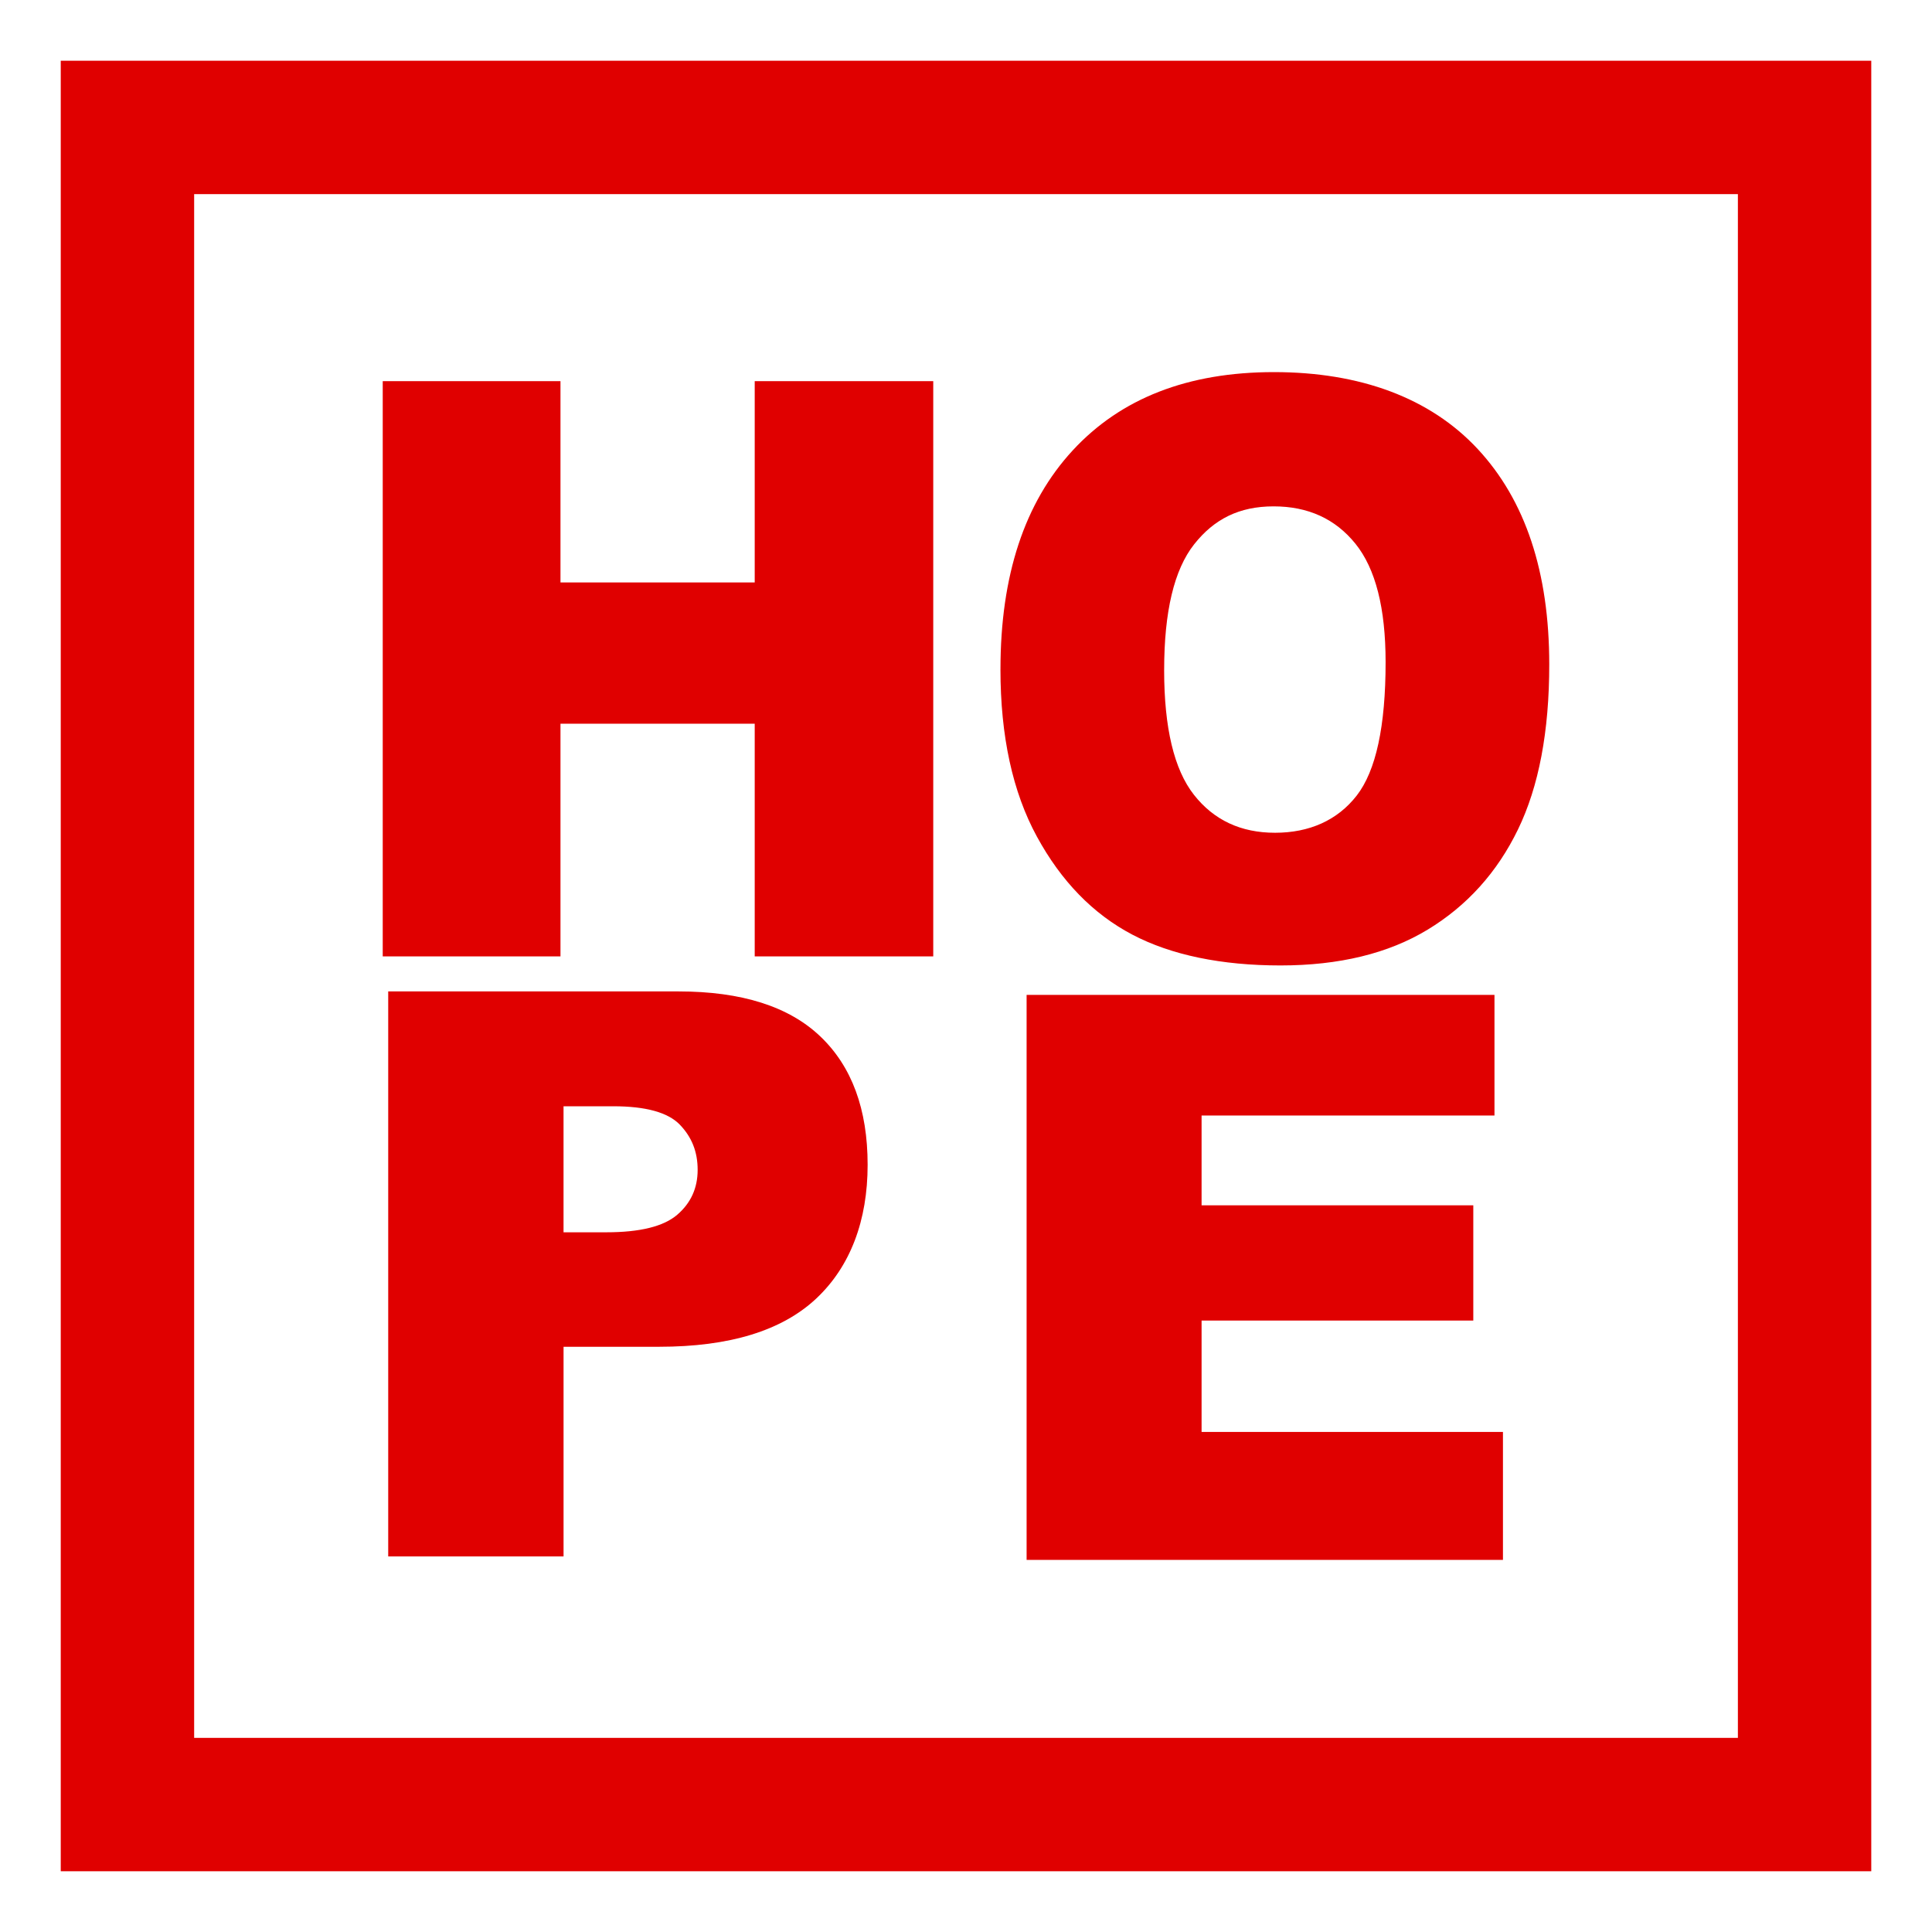 <?xml version="1.0" encoding="UTF-8"?><svg id="Layer_1" xmlns="http://www.w3.org/2000/svg" viewBox="0 0 1080 1080"><defs><style>.cls-1{fill:#e00000;}</style></defs><path class="cls-1" d="M213.95,213.07h99.36v112.52h108.58v-112.52h99.8v321.56h-99.8v-130.07h-108.58v130.07h-99.36V213.07Z"/><path class="cls-1" d="M559.27,374.07c0-52.36,13.46-93.13,40.39-122.3,26.93-29.17,64.42-43.76,112.49-43.76s87.25,14.33,113.9,42.99c26.66,28.66,39.99,68.81,39.99,120.44,0,37.49-5.83,68.23-17.47,92.22-11.65,24-28.48,42.66-50.49,56.01-22.01,13.35-49.45,20.02-82.3,20.02s-61.03-5.76-82.9-17.28c-21.88-11.52-39.62-29.76-53.22-54.7-13.6-24.94-20.4-56.15-20.4-93.64ZM650.76,374.51c0,32.38,5.55,55.65,16.66,69.79,11.11,14.15,26.22,21.22,45.34,21.22s34.87-6.93,45.64-20.78c10.77-13.86,16.16-38.73,16.16-74.61,0-30.19-5.62-52.25-16.86-66.18-11.24-13.93-26.49-20.89-45.74-20.89s-33.26,7.08-44.43,21.22c-11.18,14.15-16.76,37.56-16.76,70.23Z"/><path class="cls-1" d="M217,554.21h162.23c35.33,0,61.79,8.4,79.39,25.21,17.59,16.8,26.39,40.72,26.39,71.74s-9.59,56.8-28.76,74.76c-19.17,17.96-48.44,26.93-87.79,26.93h-53.43v117.2h-98.02v-315.83ZM315.02,688.86h23.91c18.81,0,32.03-3.26,39.64-9.8,7.61-6.53,11.42-14.9,11.42-25.1s-3.31-18.31-9.91-25.21c-6.61-6.89-19.03-10.34-37.27-10.34h-27.79v70.45Z"/><path class="cls-1" d="M573.88,556.15h261.54v67.43h-163.73v50.2h151.89v64.42h-151.89v62.26h168.47v71.53h-266.28v-315.83Z"/><path class="cls-1" d="M33.96,33.95v1012.09h1012.09V33.95H33.96ZM971.49,971.48H108.53V108.52h862.96v862.96Z"/></svg>